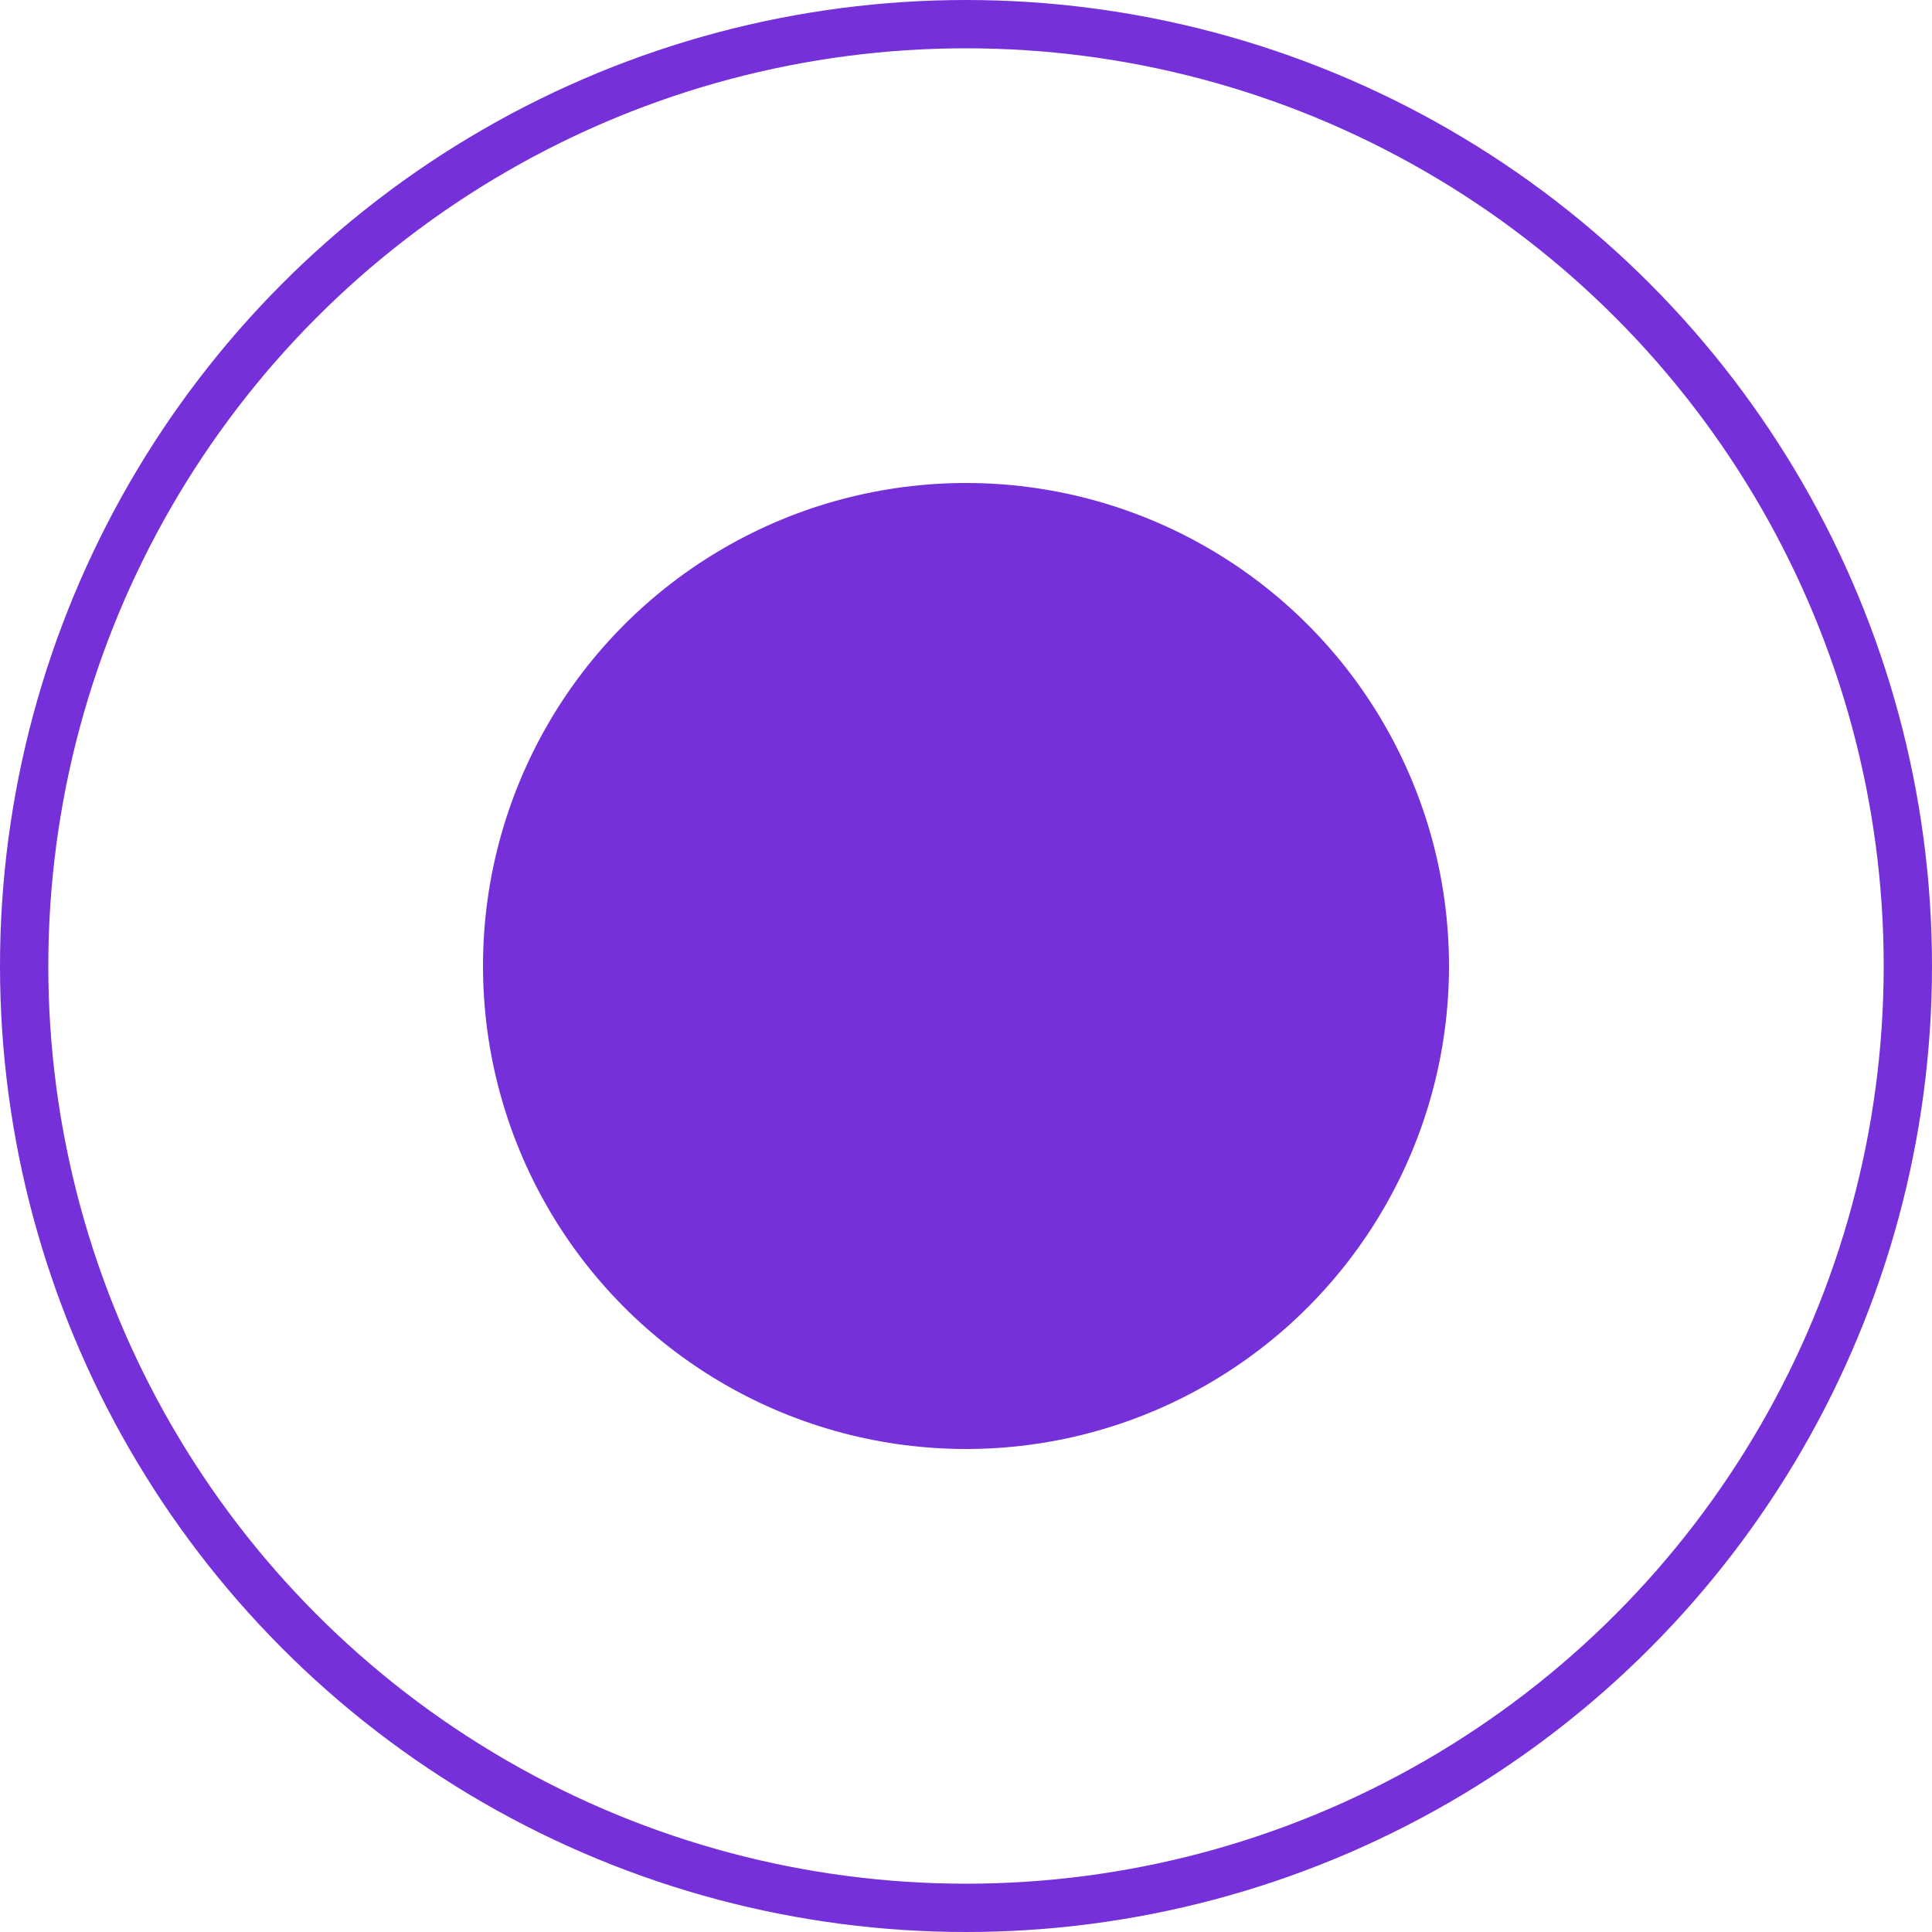 <?xml version="1.0" encoding="UTF-8"?> <svg xmlns="http://www.w3.org/2000/svg" width="40" height="40" viewBox="0 0 40 40" fill="none"><circle cx="20" cy="20" r="10" fill="#7630d9"></circle><circle cx="20" cy="20" r="19.5" stroke="#7630d9"></circle></svg>